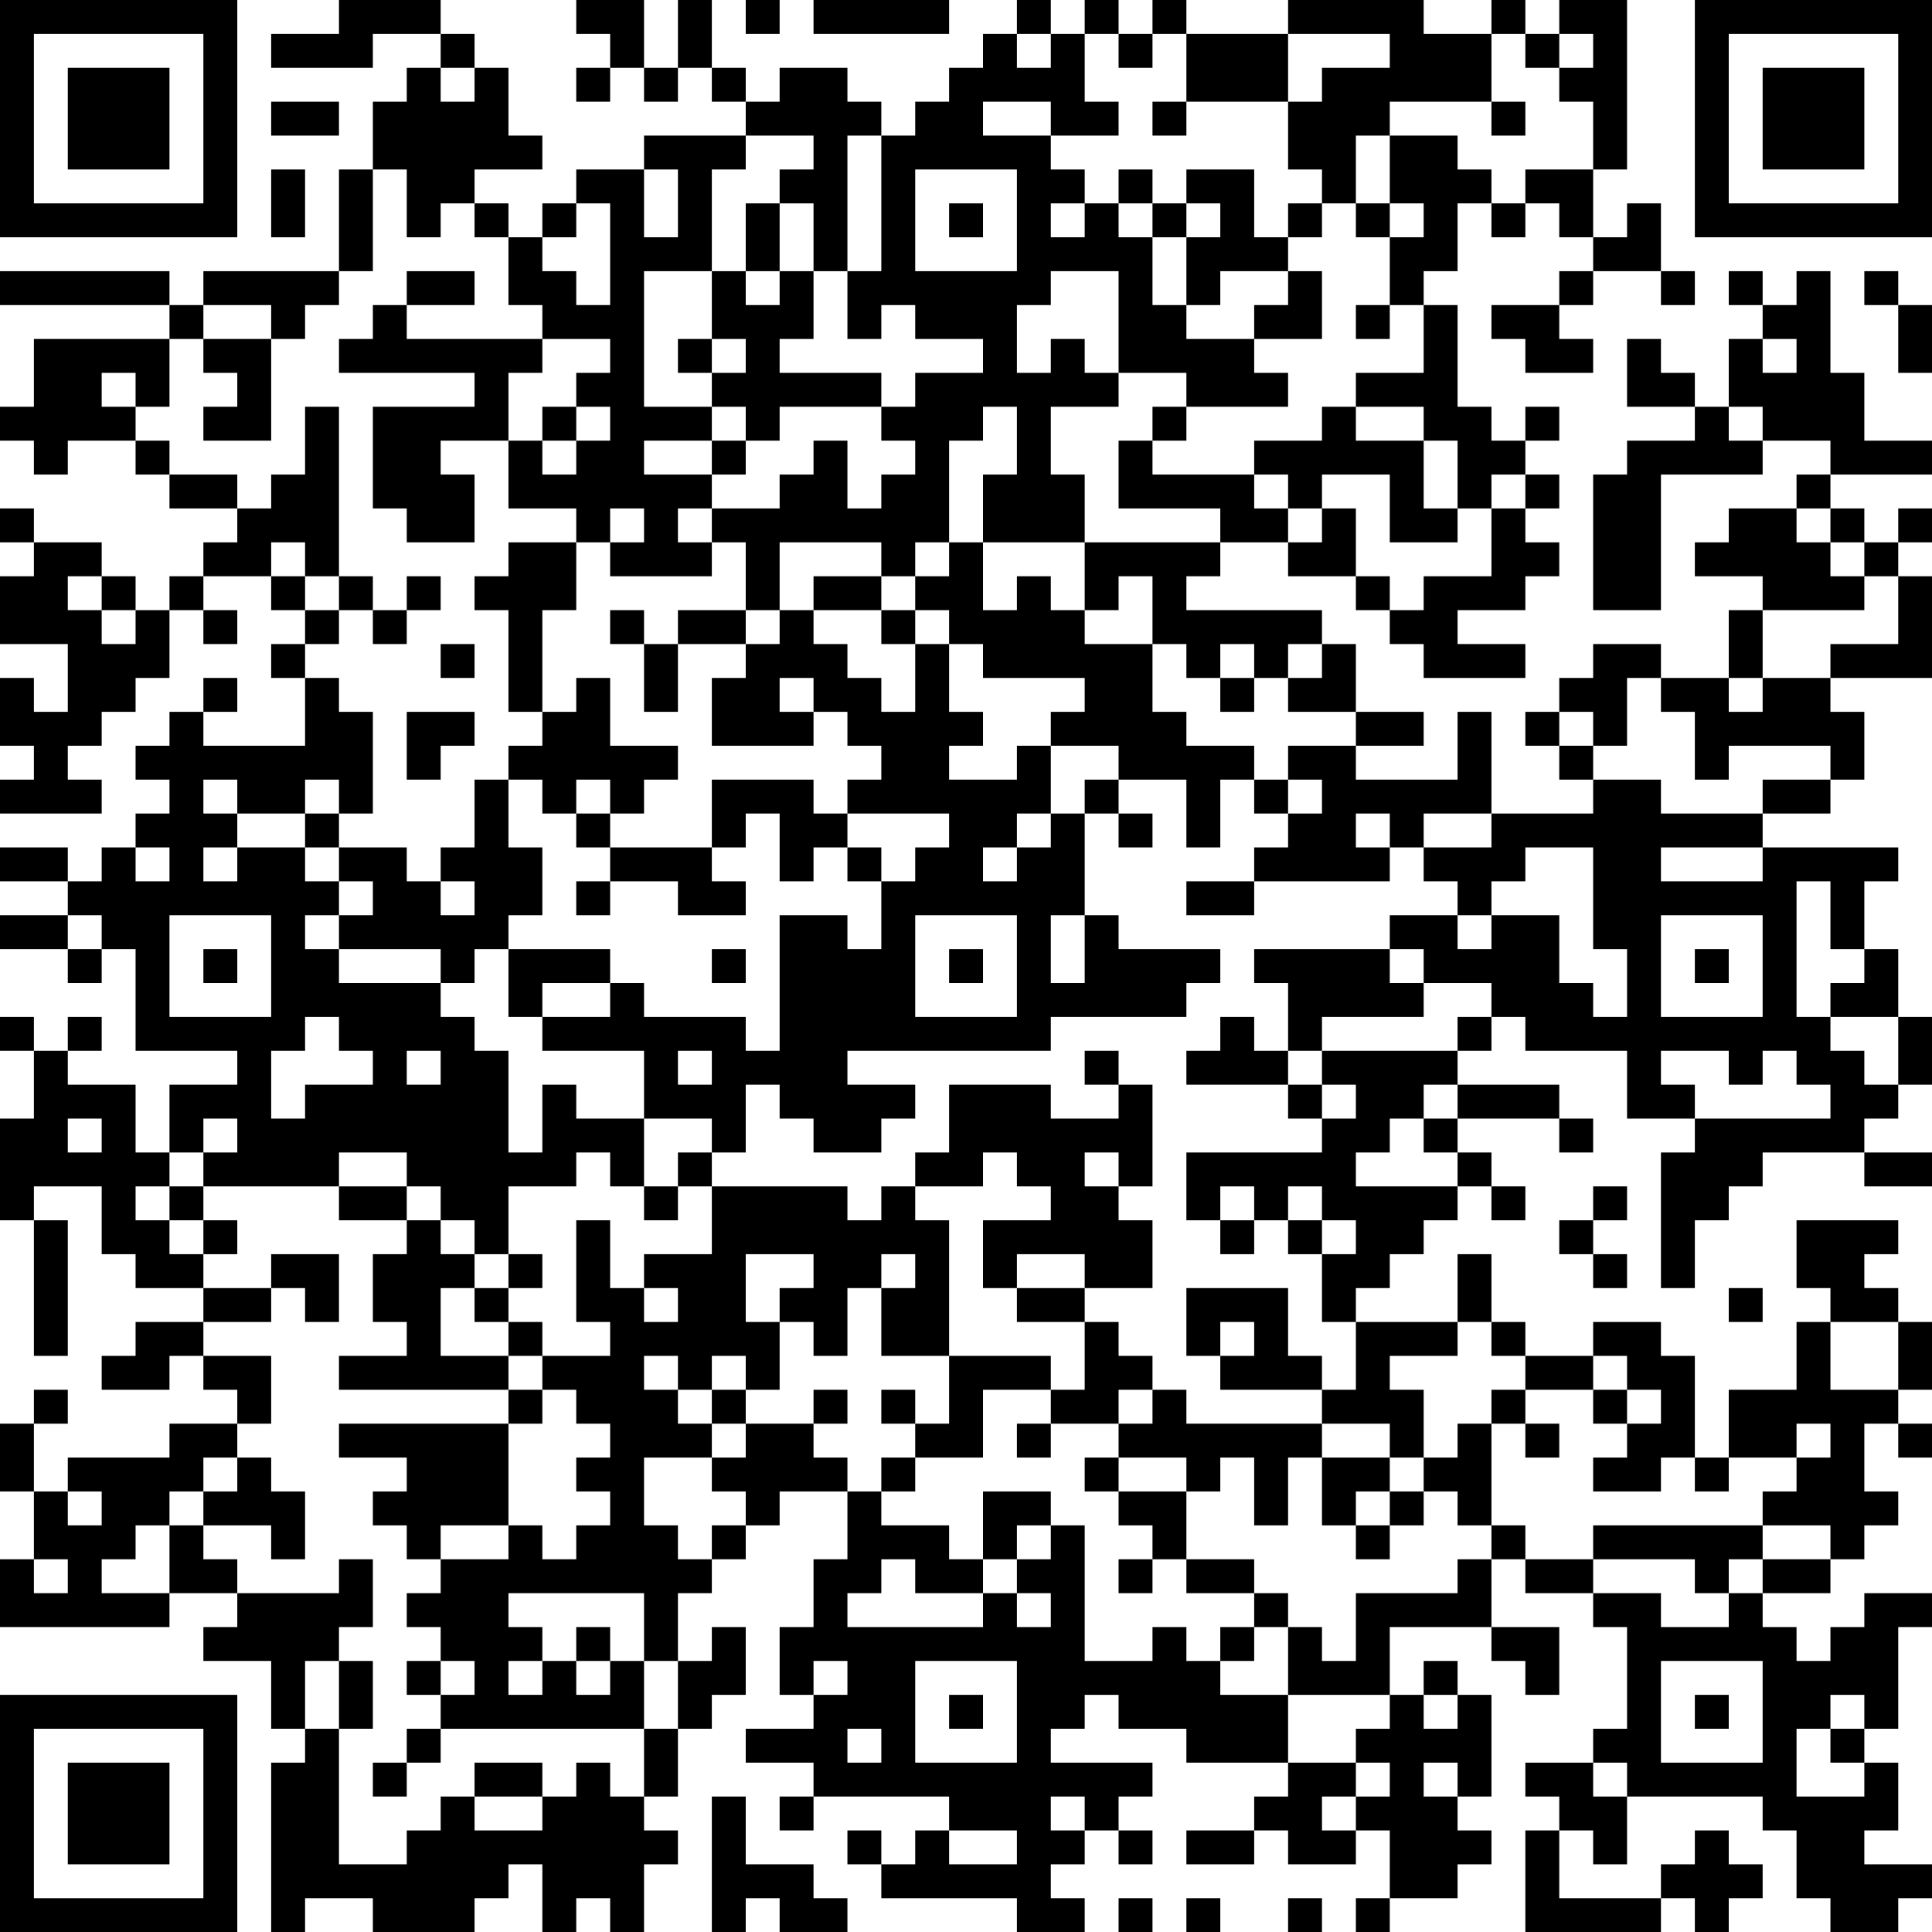 <?xml version="1.0" encoding="UTF-8"?>
<svg xmlns="http://www.w3.org/2000/svg" version="1.1" width="200" height="200" viewBox="0 0 200 200"><rect x="0" y="0" width="200" height="200" fill="#ffffff"/><g transform="scale(3.509)"><g transform="translate(0,0)"><path fill-rule="evenodd" d="M10 0L10 1L8 1L8 2L11 2L11 1L13 1L13 2L12 2L12 3L11 3L11 5L10 5L10 8L6 8L6 9L5 9L5 8L0 8L0 9L5 9L5 10L1 10L1 12L0 12L0 13L1 13L1 14L2 14L2 13L4 13L4 14L5 14L5 15L7 15L7 16L6 16L6 17L5 17L5 18L4 18L4 17L3 17L3 16L1 16L1 15L0 15L0 16L1 16L1 17L0 17L0 19L2 19L2 21L1 21L1 20L0 20L0 22L1 22L1 23L0 23L0 24L3 24L3 23L2 23L2 22L3 22L3 21L4 21L4 20L5 20L5 18L6 18L6 19L7 19L7 18L6 18L6 17L8 17L8 18L9 18L9 19L8 19L8 20L9 20L9 22L6 22L6 21L7 21L7 20L6 20L6 21L5 21L5 22L4 22L4 23L5 23L5 24L4 24L4 25L3 25L3 26L2 26L2 25L0 25L0 26L2 26L2 27L0 27L0 28L2 28L2 29L3 29L3 28L4 28L4 31L7 31L7 32L5 32L5 34L4 34L4 32L2 32L2 31L3 31L3 30L2 30L2 31L1 31L1 30L0 30L0 31L1 31L1 33L0 33L0 36L1 36L1 40L2 40L2 36L1 36L1 35L3 35L3 37L4 37L4 38L6 38L6 39L4 39L4 40L3 40L3 41L5 41L5 40L6 40L6 41L7 41L7 42L5 42L5 43L2 43L2 44L1 44L1 42L2 42L2 41L1 41L1 42L0 42L0 44L1 44L1 46L0 46L0 48L5 48L5 47L7 47L7 48L6 48L6 49L8 49L8 51L9 51L9 52L8 52L8 57L9 57L9 56L11 56L11 57L14 57L14 56L15 56L15 55L16 55L16 57L17 57L17 56L18 56L18 57L19 57L19 55L20 55L20 54L19 54L19 53L20 53L20 51L21 51L21 50L22 50L22 48L21 48L21 49L20 49L20 47L21 47L21 46L22 46L22 45L23 45L23 44L25 44L25 46L24 46L24 48L23 48L23 50L24 50L24 51L22 51L22 52L24 52L24 53L23 53L23 54L24 54L24 53L28 53L28 54L27 54L27 55L26 55L26 54L25 54L25 55L26 55L26 56L30 56L30 57L32 57L32 56L31 56L31 55L32 55L32 54L33 54L33 55L34 55L34 54L33 54L33 53L34 53L34 52L31 52L31 51L32 51L32 50L33 50L33 51L35 51L35 52L38 52L38 53L37 53L37 54L35 54L35 55L37 55L37 54L38 54L38 55L40 55L40 54L41 54L41 56L40 56L40 57L41 57L41 56L43 56L43 55L44 55L44 54L43 54L43 53L44 53L44 50L43 50L43 49L42 49L42 50L41 50L41 48L44 48L44 49L45 49L45 50L46 50L46 48L44 48L44 46L45 46L45 47L47 47L47 48L48 48L48 51L47 51L47 52L45 52L45 53L46 53L46 54L45 54L45 57L49 57L49 56L50 56L50 57L51 57L51 56L52 56L52 55L51 55L51 54L50 54L50 55L49 55L49 56L46 56L46 54L47 54L47 55L48 55L48 53L52 53L52 54L53 54L53 56L54 56L54 57L56 57L56 56L57 56L57 55L55 55L55 54L56 54L56 52L55 52L55 51L56 51L56 48L57 48L57 47L55 47L55 48L54 48L54 49L53 49L53 48L52 48L52 47L54 47L54 46L55 46L55 45L56 45L56 44L55 44L55 42L56 42L56 43L57 43L57 42L56 42L56 41L57 41L57 39L56 39L56 38L55 38L55 37L56 37L56 36L53 36L53 38L54 38L54 39L53 39L53 41L51 41L51 43L50 43L50 40L49 40L49 39L47 39L47 40L45 40L45 39L44 39L44 37L43 37L43 39L40 39L40 38L41 38L41 37L42 37L42 36L43 36L43 35L44 35L44 36L45 36L45 35L44 35L44 34L43 34L43 33L46 33L46 34L47 34L47 33L46 33L46 32L43 32L43 31L44 31L44 30L45 30L45 31L48 31L48 33L50 33L50 34L49 34L49 38L50 38L50 36L51 36L51 35L52 35L52 34L55 34L55 35L57 35L57 34L55 34L55 33L56 33L56 32L57 32L57 30L56 30L56 28L55 28L55 26L56 26L56 25L52 25L52 24L54 24L54 23L55 23L55 21L54 21L54 20L57 20L57 17L56 17L56 16L57 16L57 15L56 15L56 16L55 16L55 15L54 15L54 14L57 14L57 13L55 13L55 11L54 11L54 8L53 8L53 9L52 9L52 8L51 8L51 9L52 9L52 10L51 10L51 12L50 12L50 11L49 11L49 10L48 10L48 12L50 12L50 13L48 13L48 14L47 14L47 18L49 18L49 14L52 14L52 13L54 13L54 14L53 14L53 15L51 15L51 16L50 16L50 17L52 17L52 18L51 18L51 20L49 20L49 19L47 19L47 20L46 20L46 21L45 21L45 22L46 22L46 23L47 23L47 24L44 24L44 21L43 21L43 23L40 23L40 22L42 22L42 21L40 21L40 19L39 19L39 18L35 18L35 17L36 17L36 16L38 16L38 17L40 17L40 18L41 18L41 19L42 19L42 20L45 20L45 19L43 19L43 18L45 18L45 17L46 17L46 16L45 16L45 15L46 15L46 14L45 14L45 13L46 13L46 12L45 12L45 13L44 13L44 12L43 12L43 9L42 9L42 8L43 8L43 6L44 6L44 7L45 7L45 6L46 6L46 7L47 7L47 8L46 8L46 9L44 9L44 10L45 10L45 11L47 11L47 10L46 10L46 9L47 9L47 8L49 8L49 9L50 9L50 8L49 8L49 6L48 6L48 7L47 7L47 5L48 5L48 0L46 0L46 1L45 1L45 0L44 0L44 1L42 1L42 0L38 0L38 1L35 1L35 0L34 0L34 1L33 1L33 0L32 0L32 1L31 1L31 0L30 0L30 1L29 1L29 2L28 2L28 3L27 3L27 4L26 4L26 3L25 3L25 2L23 2L23 3L22 3L22 2L21 2L21 0L20 0L20 2L19 2L19 0L17 0L17 1L18 1L18 2L17 2L17 3L18 3L18 2L19 2L19 3L20 3L20 2L21 2L21 3L22 3L22 4L19 4L19 5L17 5L17 6L16 6L16 7L15 7L15 6L14 6L14 5L16 5L16 4L15 4L15 2L14 2L14 1L13 1L13 0ZM22 0L22 1L23 1L23 0ZM24 0L24 1L28 1L28 0ZM30 1L30 2L31 2L31 1ZM32 1L32 3L33 3L33 4L31 4L31 3L29 3L29 4L31 4L31 5L32 5L32 6L31 6L31 7L32 7L32 6L33 6L33 7L34 7L34 9L35 9L35 10L37 10L37 11L38 11L38 12L35 12L35 11L33 11L33 8L31 8L31 9L30 9L30 11L31 11L31 10L32 10L32 11L33 11L33 12L31 12L31 14L32 14L32 16L29 16L29 14L30 14L30 12L29 12L29 13L28 13L28 16L27 16L27 17L26 17L26 16L23 16L23 18L22 18L22 16L21 16L21 15L23 15L23 14L24 14L24 13L25 13L25 15L26 15L26 14L27 14L27 13L26 13L26 12L27 12L27 11L29 11L29 10L27 10L27 9L26 9L26 10L25 10L25 8L26 8L26 4L25 4L25 8L24 8L24 6L23 6L23 5L24 5L24 4L22 4L22 5L21 5L21 8L19 8L19 12L21 12L21 13L19 13L19 14L21 14L21 15L20 15L20 16L21 16L21 17L18 17L18 16L19 16L19 15L18 15L18 16L17 16L17 15L15 15L15 13L16 13L16 14L17 14L17 13L18 13L18 12L17 12L17 11L18 11L18 10L16 10L16 9L15 9L15 7L14 7L14 6L13 6L13 7L12 7L12 5L11 5L11 8L10 8L10 9L9 9L9 10L8 10L8 9L6 9L6 10L5 10L5 12L4 12L4 11L3 11L3 12L4 12L4 13L5 13L5 14L7 14L7 15L8 15L8 14L9 14L9 12L10 12L10 17L9 17L9 16L8 16L8 17L9 17L9 18L10 18L10 19L9 19L9 20L10 20L10 21L11 21L11 24L10 24L10 23L9 23L9 24L7 24L7 23L6 23L6 24L7 24L7 25L6 25L6 26L7 26L7 25L9 25L9 26L10 26L10 27L9 27L9 28L10 28L10 29L13 29L13 30L14 30L14 31L15 31L15 34L16 34L16 32L17 32L17 33L19 33L19 35L18 35L18 34L17 34L17 35L15 35L15 37L14 37L14 36L13 36L13 35L12 35L12 34L10 34L10 35L6 35L6 34L7 34L7 33L6 33L6 34L5 34L5 35L4 35L4 36L5 36L5 37L6 37L6 38L8 38L8 39L6 39L6 40L8 40L8 42L7 42L7 43L6 43L6 44L5 44L5 45L4 45L4 46L3 46L3 47L5 47L5 45L6 45L6 46L7 46L7 47L10 47L10 46L11 46L11 48L10 48L10 49L9 49L9 51L10 51L10 55L12 55L12 54L13 54L13 53L14 53L14 54L16 54L16 53L17 53L17 52L18 52L18 53L19 53L19 51L20 51L20 49L19 49L19 47L15 47L15 48L16 48L16 49L15 49L15 50L16 50L16 49L17 49L17 50L18 50L18 49L19 49L19 51L13 51L13 50L14 50L14 49L13 49L13 48L12 48L12 47L13 47L13 46L15 46L15 45L16 45L16 46L17 46L17 45L18 45L18 44L17 44L17 43L18 43L18 42L17 42L17 41L16 41L16 40L18 40L18 39L17 39L17 36L18 36L18 38L19 38L19 39L20 39L20 38L19 38L19 37L21 37L21 35L25 35L25 36L26 36L26 35L27 35L27 36L28 36L28 40L26 40L26 38L27 38L27 37L26 37L26 38L25 38L25 40L24 40L24 39L23 39L23 38L24 38L24 37L22 37L22 39L23 39L23 41L22 41L22 40L21 40L21 41L20 41L20 40L19 40L19 41L20 41L20 42L21 42L21 43L19 43L19 45L20 45L20 46L21 46L21 45L22 45L22 44L21 44L21 43L22 43L22 42L24 42L24 43L25 43L25 44L26 44L26 45L28 45L28 46L29 46L29 47L27 47L27 46L26 46L26 47L25 47L25 48L29 48L29 47L30 47L30 48L31 48L31 47L30 47L30 46L31 46L31 45L32 45L32 49L34 49L34 48L35 48L35 49L36 49L36 50L38 50L38 52L40 52L40 53L39 53L39 54L40 54L40 53L41 53L41 52L40 52L40 51L41 51L41 50L38 50L38 48L39 48L39 49L40 49L40 47L43 47L43 46L44 46L44 45L45 45L45 46L47 46L47 47L49 47L49 48L51 48L51 47L52 47L52 46L54 46L54 45L52 45L52 44L53 44L53 43L54 43L54 42L53 42L53 43L51 43L51 44L50 44L50 43L49 43L49 44L47 44L47 43L48 43L48 42L49 42L49 41L48 41L48 40L47 40L47 41L45 41L45 40L44 40L44 39L43 39L43 40L41 40L41 41L42 41L42 43L41 43L41 42L39 42L39 41L40 41L40 39L39 39L39 37L40 37L40 36L39 36L39 35L38 35L38 36L37 36L37 35L36 35L36 36L35 36L35 34L39 34L39 33L40 33L40 32L39 32L39 31L43 31L43 30L44 30L44 29L42 29L42 28L41 28L41 27L43 27L43 28L44 28L44 27L46 27L46 29L47 29L47 30L48 30L48 28L47 28L47 25L45 25L45 26L44 26L44 27L43 27L43 26L42 26L42 25L44 25L44 24L42 24L42 25L41 25L41 24L40 24L40 25L41 25L41 26L37 26L37 25L38 25L38 24L39 24L39 23L38 23L38 22L40 22L40 21L38 21L38 20L39 20L39 19L38 19L38 20L37 20L37 19L36 19L36 20L35 20L35 19L34 19L34 17L33 17L33 18L32 18L32 16L36 16L36 15L33 15L33 13L34 13L34 14L37 14L37 15L38 15L38 16L39 16L39 15L40 15L40 17L41 17L41 18L42 18L42 17L44 17L44 15L45 15L45 14L44 14L44 15L43 15L43 13L42 13L42 12L40 12L40 11L42 11L42 9L41 9L41 7L42 7L42 6L41 6L41 4L43 4L43 5L44 5L44 6L45 6L45 5L47 5L47 3L46 3L46 2L47 2L47 1L46 1L46 2L45 2L45 1L44 1L44 3L41 3L41 4L40 4L40 6L39 6L39 5L38 5L38 3L39 3L39 2L41 2L41 1L38 1L38 3L35 3L35 1L34 1L34 2L33 2L33 1ZM13 2L13 3L14 3L14 2ZM8 3L8 4L10 4L10 3ZM34 3L34 4L35 4L35 3ZM44 3L44 4L45 4L45 3ZM8 5L8 7L9 7L9 5ZM19 5L19 7L20 7L20 5ZM27 5L27 8L30 8L30 5ZM33 5L33 6L34 6L34 7L35 7L35 9L36 9L36 8L38 8L38 9L37 9L37 10L39 10L39 8L38 8L38 7L39 7L39 6L38 6L38 7L37 7L37 5L35 5L35 6L34 6L34 5ZM17 6L17 7L16 7L16 8L17 8L17 9L18 9L18 6ZM22 6L22 8L21 8L21 10L20 10L20 11L21 11L21 12L22 12L22 13L21 13L21 14L22 14L22 13L23 13L23 12L26 12L26 11L23 11L23 10L24 10L24 8L23 8L23 6ZM28 6L28 7L29 7L29 6ZM35 6L35 7L36 7L36 6ZM40 6L40 7L41 7L41 6ZM12 8L12 9L11 9L11 10L10 10L10 11L14 11L14 12L11 12L11 15L12 15L12 16L14 16L14 14L13 14L13 13L15 13L15 11L16 11L16 10L12 10L12 9L14 9L14 8ZM22 8L22 9L23 9L23 8ZM55 8L55 9L56 9L56 11L57 11L57 9L56 9L56 8ZM40 9L40 10L41 10L41 9ZM6 10L6 11L7 11L7 12L6 12L6 13L8 13L8 10ZM21 10L21 11L22 11L22 10ZM52 10L52 11L53 11L53 10ZM16 12L16 13L17 13L17 12ZM34 12L34 13L35 13L35 12ZM39 12L39 13L37 13L37 14L38 14L38 15L39 15L39 14L41 14L41 16L43 16L43 15L42 15L42 13L40 13L40 12ZM51 12L51 13L52 13L52 12ZM53 15L53 16L54 16L54 17L55 17L55 18L52 18L52 20L51 20L51 21L52 21L52 20L54 20L54 19L56 19L56 17L55 17L55 16L54 16L54 15ZM15 16L15 17L14 17L14 18L15 18L15 21L16 21L16 22L15 22L15 23L14 23L14 25L13 25L13 26L12 26L12 25L10 25L10 24L9 24L9 25L10 25L10 26L11 26L11 27L10 27L10 28L13 28L13 29L14 29L14 28L15 28L15 30L16 30L16 31L19 31L19 33L21 33L21 34L20 34L20 35L19 35L19 36L20 36L20 35L21 35L21 34L22 34L22 32L23 32L23 33L24 33L24 34L26 34L26 33L27 33L27 32L25 32L25 31L31 31L31 30L35 30L35 29L36 29L36 28L33 28L33 27L32 27L32 24L33 24L33 25L34 25L34 24L33 24L33 23L35 23L35 25L36 25L36 23L37 23L37 24L38 24L38 23L37 23L37 22L35 22L35 21L34 21L34 19L32 19L32 18L31 18L31 17L30 17L30 18L29 18L29 16L28 16L28 17L27 17L27 18L26 18L26 17L24 17L24 18L23 18L23 19L22 19L22 18L20 18L20 19L19 19L19 18L18 18L18 19L19 19L19 21L20 21L20 19L22 19L22 20L21 20L21 22L24 22L24 21L25 21L25 22L26 22L26 23L25 23L25 24L24 24L24 23L21 23L21 25L18 25L18 24L19 24L19 23L20 23L20 22L18 22L18 20L17 20L17 21L16 21L16 18L17 18L17 16ZM2 17L2 18L3 18L3 19L4 19L4 18L3 18L3 17ZM10 17L10 18L11 18L11 19L12 19L12 18L13 18L13 17L12 17L12 18L11 18L11 17ZM24 18L24 19L25 19L25 20L26 20L26 21L27 21L27 19L28 19L28 21L29 21L29 22L28 22L28 23L30 23L30 22L31 22L31 24L30 24L30 25L29 25L29 26L30 26L30 25L31 25L31 24L32 24L32 23L33 23L33 22L31 22L31 21L32 21L32 20L29 20L29 19L28 19L28 18L27 18L27 19L26 19L26 18ZM13 19L13 20L14 20L14 19ZM23 20L23 21L24 21L24 20ZM36 20L36 21L37 21L37 20ZM48 20L48 22L47 22L47 21L46 21L46 22L47 22L47 23L49 23L49 24L52 24L52 23L54 23L54 22L51 22L51 23L50 23L50 21L49 21L49 20ZM12 21L12 23L13 23L13 22L14 22L14 21ZM15 23L15 25L16 25L16 27L15 27L15 28L18 28L18 29L16 29L16 30L18 30L18 29L19 29L19 30L22 30L22 31L23 31L23 27L25 27L25 28L26 28L26 26L27 26L27 25L28 25L28 24L25 24L25 25L24 25L24 26L23 26L23 24L22 24L22 25L21 25L21 26L22 26L22 27L20 27L20 26L18 26L18 25L17 25L17 24L18 24L18 23L17 23L17 24L16 24L16 23ZM4 25L4 26L5 26L5 25ZM25 25L25 26L26 26L26 25ZM49 25L49 26L52 26L52 25ZM13 26L13 27L14 27L14 26ZM17 26L17 27L18 27L18 26ZM35 26L35 27L37 27L37 26ZM53 26L53 30L54 30L54 31L55 31L55 32L56 32L56 30L54 30L54 29L55 29L55 28L54 28L54 26ZM2 27L2 28L3 28L3 27ZM5 27L5 30L8 30L8 27ZM27 27L27 30L30 30L30 27ZM31 27L31 29L32 29L32 27ZM49 27L49 30L52 30L52 27ZM6 28L6 29L7 29L7 28ZM21 28L21 29L22 29L22 28ZM28 28L28 29L29 29L29 28ZM37 28L37 29L38 29L38 31L37 31L37 30L36 30L36 31L35 31L35 32L38 32L38 33L39 33L39 32L38 32L38 31L39 31L39 30L42 30L42 29L41 29L41 28ZM50 28L50 29L51 29L51 28ZM9 30L9 31L8 31L8 33L9 33L9 32L11 32L11 31L10 31L10 30ZM12 31L12 32L13 32L13 31ZM20 31L20 32L21 32L21 31ZM32 31L32 32L33 32L33 33L31 33L31 32L28 32L28 34L27 34L27 35L29 35L29 34L30 34L30 35L31 35L31 36L29 36L29 38L30 38L30 39L32 39L32 41L31 41L31 40L28 40L28 42L27 42L27 41L26 41L26 42L27 42L27 43L26 43L26 44L27 44L27 43L29 43L29 41L31 41L31 42L30 42L30 43L31 43L31 42L33 42L33 43L32 43L32 44L33 44L33 45L34 45L34 46L33 46L33 47L34 47L34 46L35 46L35 47L37 47L37 48L36 48L36 49L37 49L37 48L38 48L38 47L37 47L37 46L35 46L35 44L36 44L36 43L37 43L37 45L38 45L38 43L39 43L39 45L40 45L40 46L41 46L41 45L42 45L42 44L43 44L43 45L44 45L44 42L45 42L45 43L46 43L46 42L45 42L45 41L44 41L44 42L43 42L43 43L42 43L42 44L41 44L41 43L39 43L39 42L35 42L35 41L34 41L34 40L33 40L33 39L32 39L32 38L34 38L34 36L33 36L33 35L34 35L34 32L33 32L33 31ZM49 31L49 32L50 32L50 33L54 33L54 32L53 32L53 31L52 31L52 32L51 32L51 31ZM42 32L42 33L41 33L41 34L40 34L40 35L43 35L43 34L42 34L42 33L43 33L43 32ZM2 33L2 34L3 34L3 33ZM32 34L32 35L33 35L33 34ZM5 35L5 36L6 36L6 37L7 37L7 36L6 36L6 35ZM10 35L10 36L12 36L12 37L11 37L11 39L12 39L12 40L10 40L10 41L15 41L15 42L10 42L10 43L12 43L12 44L11 44L11 45L12 45L12 46L13 46L13 45L15 45L15 42L16 42L16 41L15 41L15 40L16 40L16 39L15 39L15 38L16 38L16 37L15 37L15 38L14 38L14 37L13 37L13 36L12 36L12 35ZM47 35L47 36L46 36L46 37L47 37L47 38L48 38L48 37L47 37L47 36L48 36L48 35ZM36 36L36 37L37 37L37 36ZM38 36L38 37L39 37L39 36ZM8 37L8 38L9 38L9 39L10 39L10 37ZM30 37L30 38L32 38L32 37ZM13 38L13 40L15 40L15 39L14 39L14 38ZM35 38L35 40L36 40L36 41L39 41L39 40L38 40L38 38ZM51 38L51 39L52 39L52 38ZM36 39L36 40L37 40L37 39ZM54 39L54 41L56 41L56 39ZM21 41L21 42L22 42L22 41ZM24 41L24 42L25 42L25 41ZM33 41L33 42L34 42L34 41ZM47 41L47 42L48 42L48 41ZM7 43L7 44L6 44L6 45L8 45L8 46L9 46L9 44L8 44L8 43ZM33 43L33 44L35 44L35 43ZM2 44L2 45L3 45L3 44ZM29 44L29 46L30 46L30 45L31 45L31 44ZM40 44L40 45L41 45L41 44ZM47 45L47 46L50 46L50 47L51 47L51 46L52 46L52 45ZM1 46L1 47L2 47L2 46ZM17 48L17 49L18 49L18 48ZM10 49L10 51L11 51L11 49ZM12 49L12 50L13 50L13 49ZM24 49L24 50L25 50L25 49ZM27 49L27 52L30 52L30 49ZM49 49L49 52L52 52L52 49ZM28 50L28 51L29 51L29 50ZM42 50L42 51L43 51L43 50ZM50 50L50 51L51 51L51 50ZM54 50L54 51L53 51L53 53L55 53L55 52L54 52L54 51L55 51L55 50ZM12 51L12 52L11 52L11 53L12 53L12 52L13 52L13 51ZM25 51L25 52L26 52L26 51ZM14 52L14 53L16 53L16 52ZM42 52L42 53L43 53L43 52ZM47 52L47 53L48 53L48 52ZM21 53L21 57L22 57L22 56L23 56L23 57L25 57L25 56L24 56L24 55L22 55L22 53ZM31 53L31 54L32 54L32 53ZM28 54L28 55L30 55L30 54ZM33 56L33 57L34 57L34 56ZM35 56L35 57L36 57L36 56ZM38 56L38 57L39 57L39 56ZM0 0L0 7L7 7L7 0ZM1 1L1 6L6 6L6 1ZM2 2L2 5L5 5L5 2ZM50 0L50 7L57 7L57 0ZM51 1L51 6L56 6L56 1ZM52 2L52 5L55 5L55 2ZM0 50L0 57L7 57L7 50ZM1 51L1 56L6 56L6 51ZM2 52L2 55L5 55L5 52Z" fill="#000000"/></g></g></svg>
